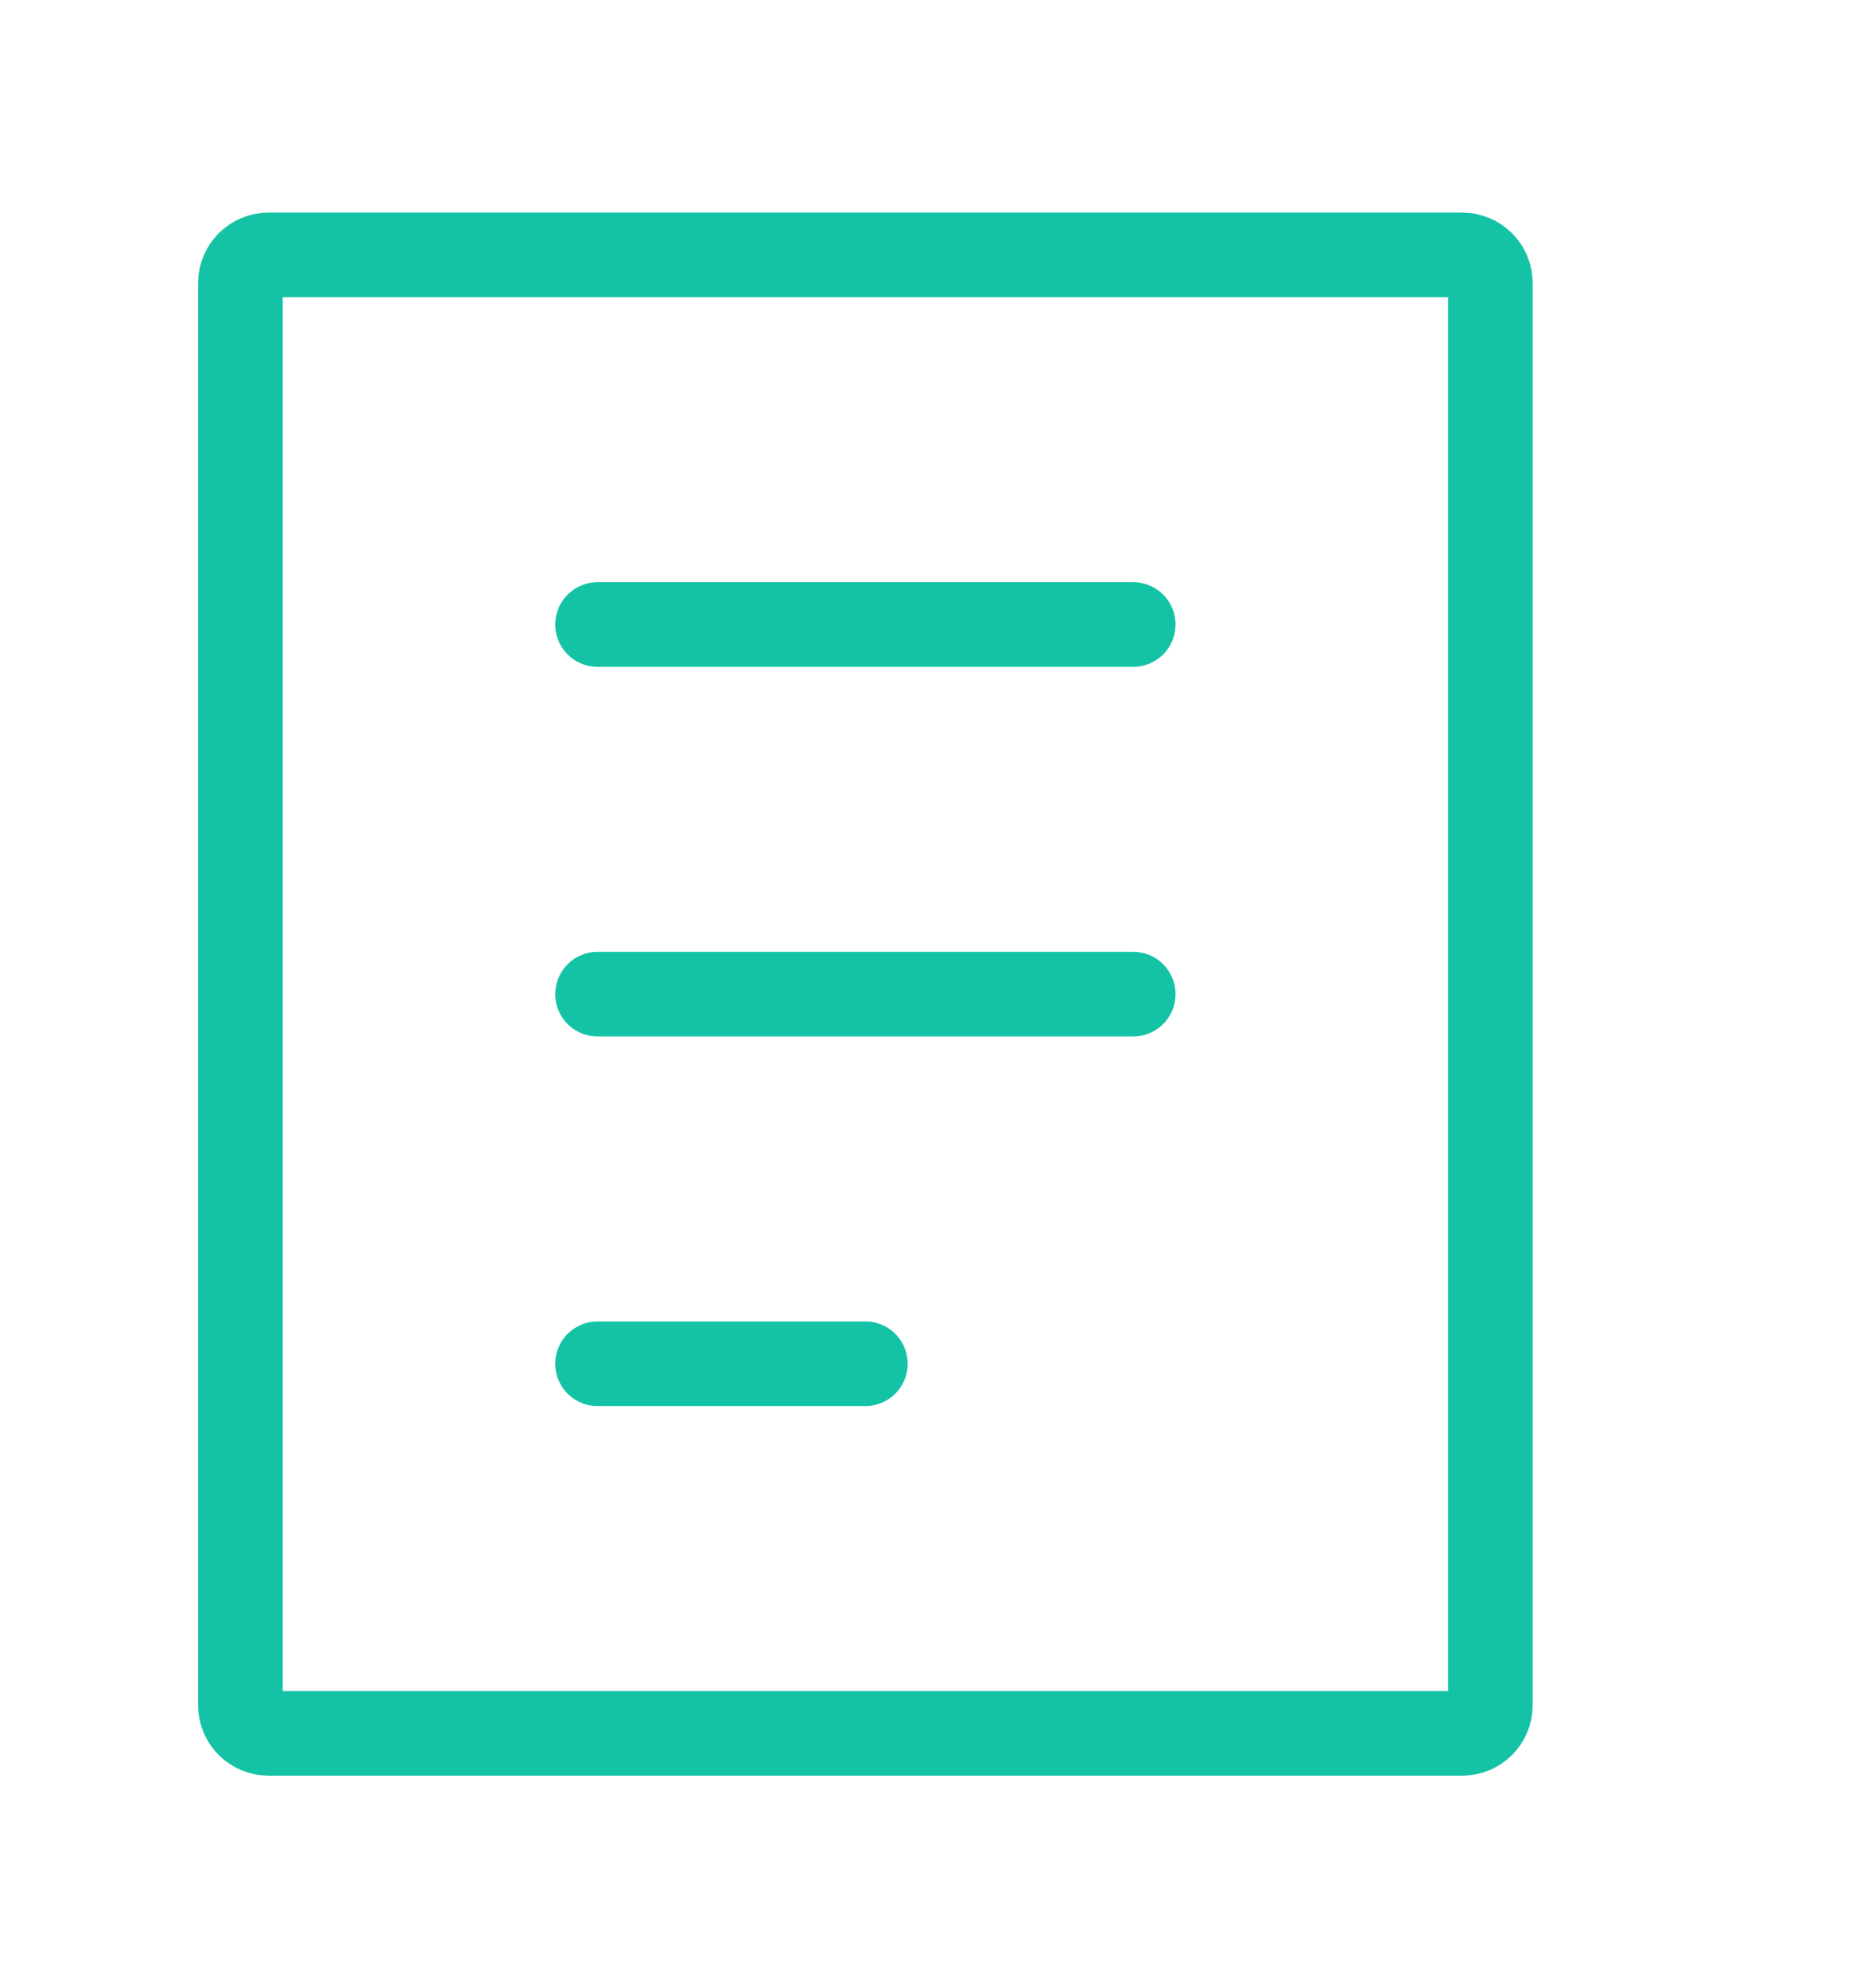 <svg xmlns="http://www.w3.org/2000/svg" width="133" height="141" viewBox="0 0 133 141" fill="none"><path d="M42.385 96.712H61.385M42.385 44.288H80.385M42.385 70.5H80.385M19.051 122.923H103.718C104.823 122.923 105.718 122.028 105.718 120.923V20.077C105.718 18.972 104.823 18.077 103.718 18.077H19.051C17.947 18.077 17.051 18.972 17.051 20.077V120.923C17.051 122.028 17.947 122.923 19.051 122.923Z" stroke="#14C3A5" stroke-width="6" stroke-linecap="round" stroke-linejoin="round"></path></svg>